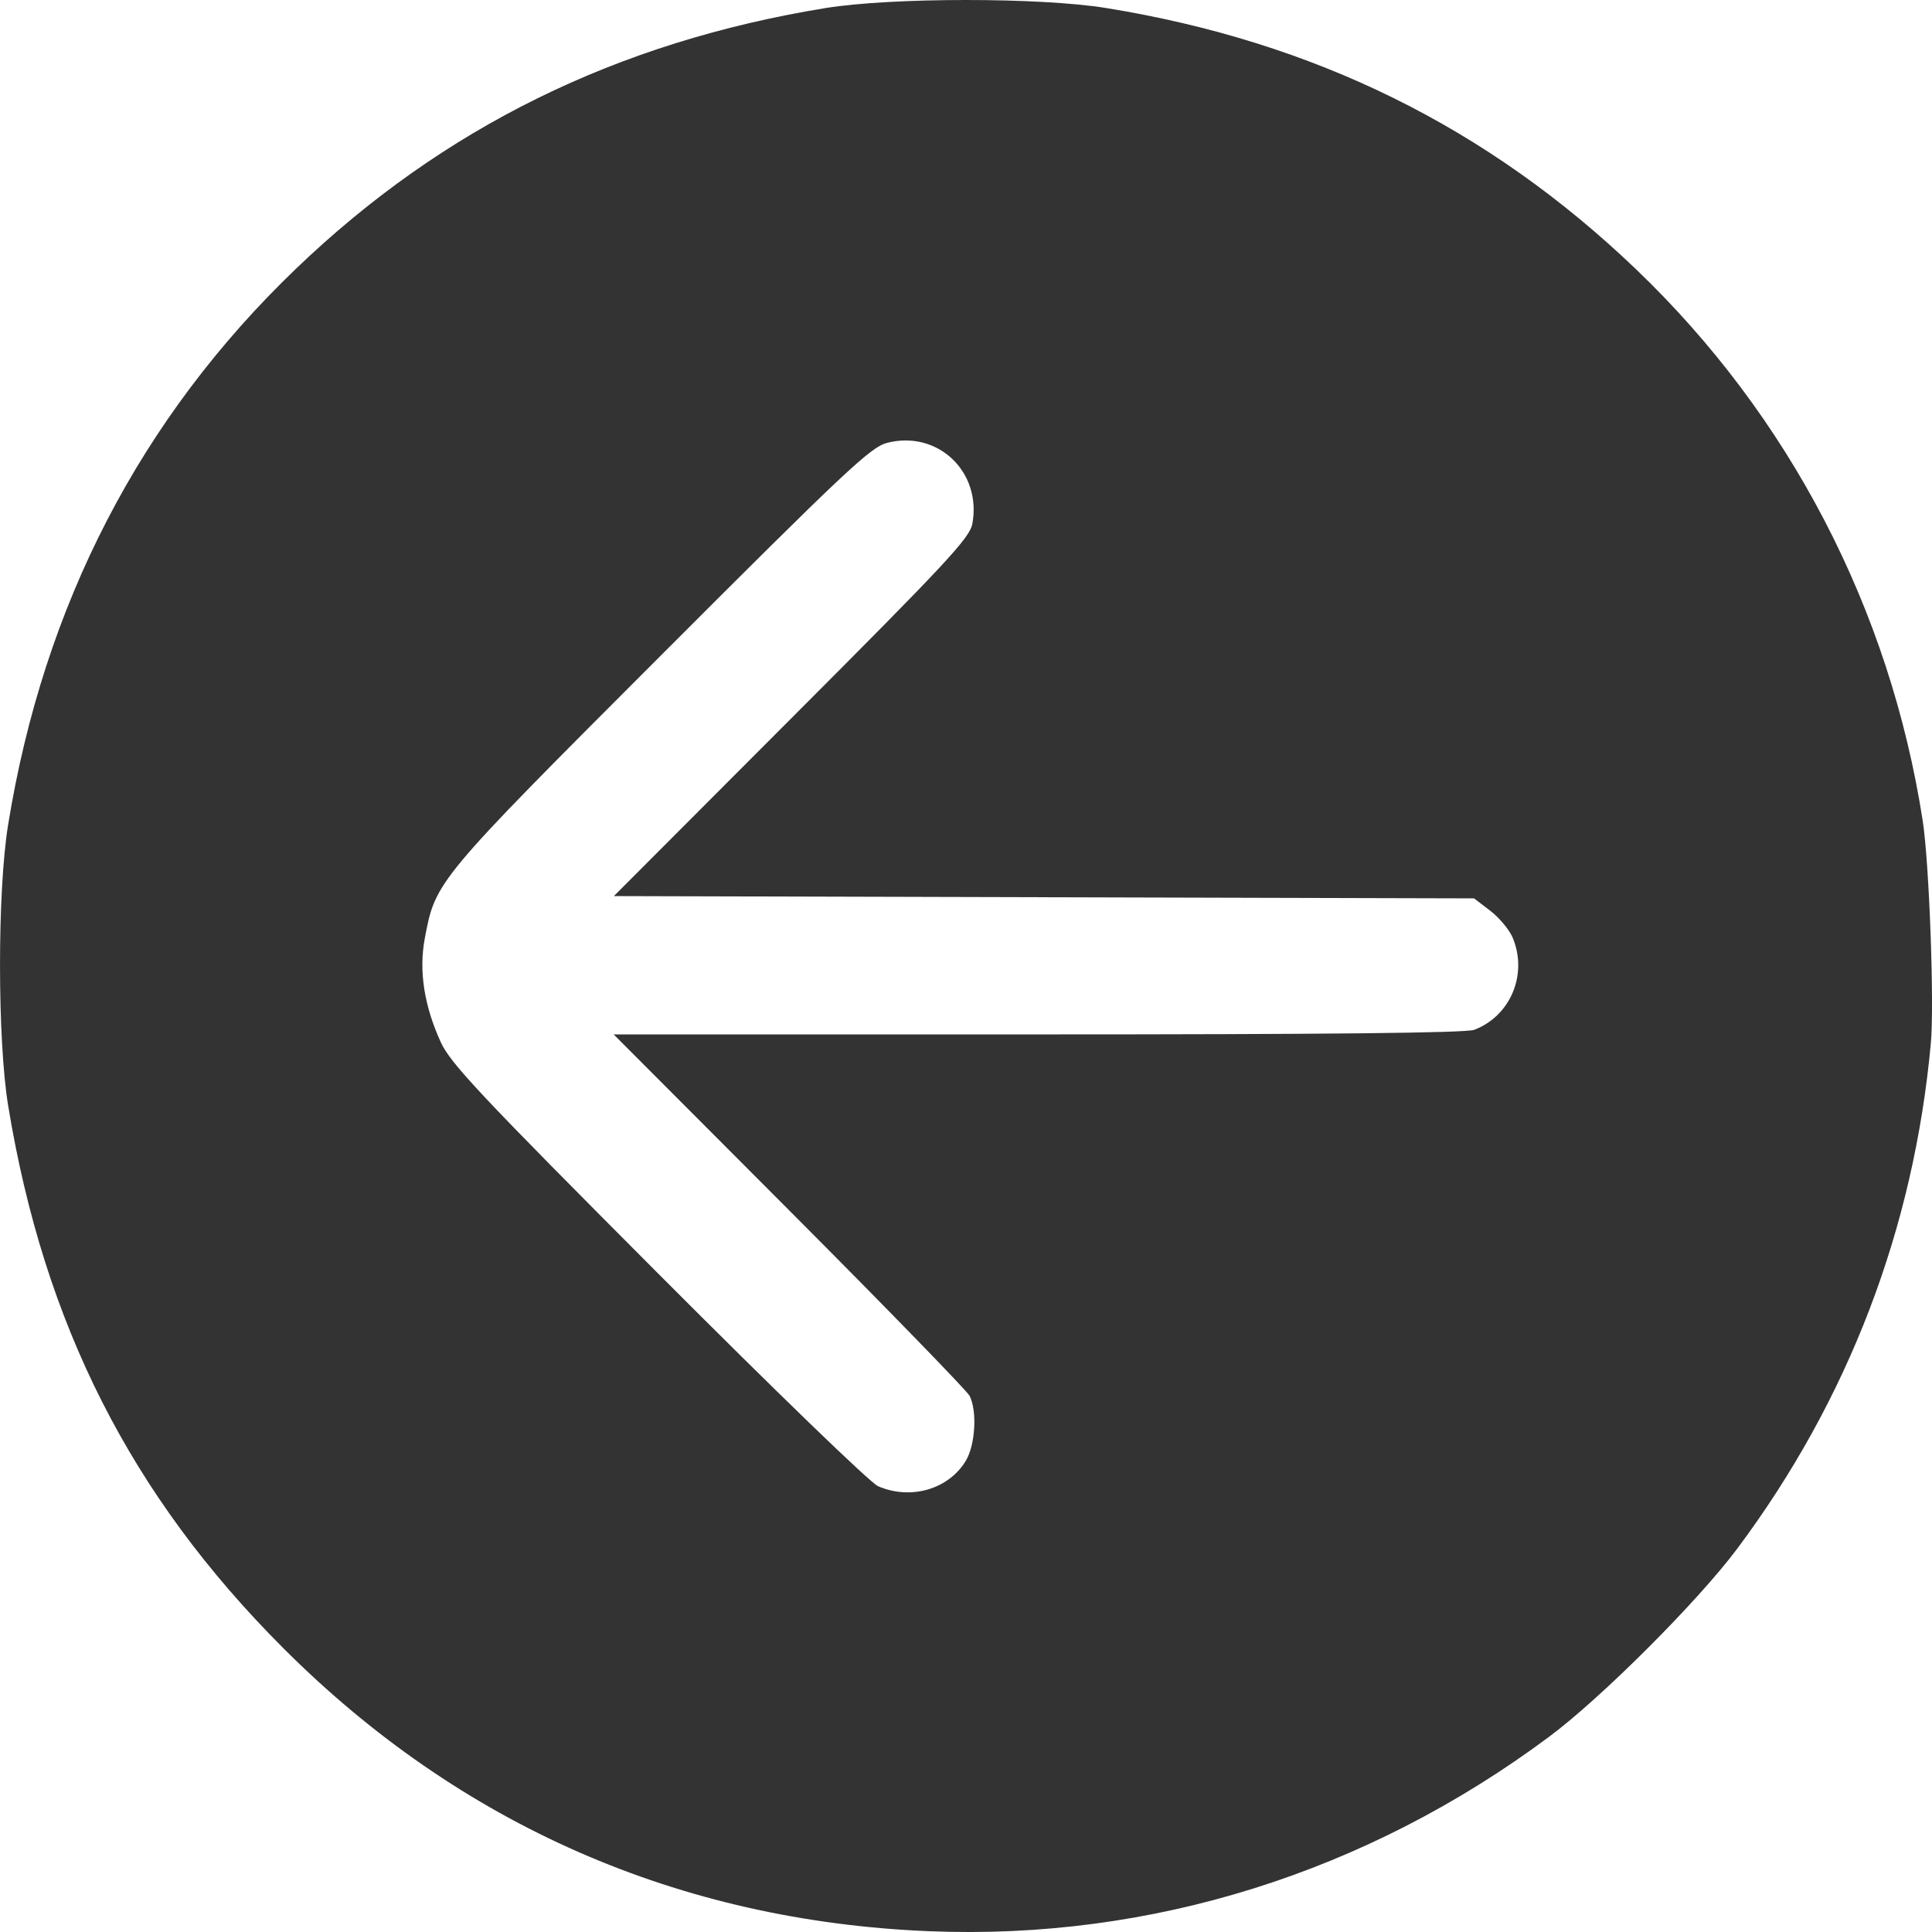 <?xml version="1.0" encoding="UTF-8"?> <svg xmlns="http://www.w3.org/2000/svg" width="27" height="27" viewBox="0 0 27 27" fill="none"> <path fill-rule="evenodd" clip-rule="evenodd" d="M26.984 14.577C26.747 17.171 25.832 19.561 24.281 21.639C23.728 22.38 22.379 23.729 21.647 24.273C19.096 26.172 16.085 27.116 12.983 26.989C9.49 26.846 6.423 25.501 3.955 23.029C1.83 20.902 0.616 18.507 0.114 15.452C-0.037 14.529 -0.038 12.462 0.113 11.529C0.611 8.451 1.964 5.838 4.141 3.751C6.195 1.782 8.622 0.588 11.534 0.113C12.459 -0.037 14.529 -0.038 15.458 0.112C18.366 0.583 20.791 1.778 22.864 3.763C25.01 5.818 26.411 8.513 26.87 11.469C26.961 12.056 27.034 14.032 26.984 14.577ZM21.14 13.104C21.094 12.994 20.953 12.825 20.828 12.729L20.6 12.555L14.589 12.539L8.579 12.523L11.063 10.034C13.237 7.857 13.553 7.517 13.589 7.319C13.722 6.591 13.101 6.005 12.394 6.19C12.167 6.249 11.806 6.588 9.232 9.164C6.086 12.313 6.086 12.314 5.936 13.117C5.852 13.571 5.927 14.054 6.16 14.565C6.296 14.862 6.711 15.304 9.197 17.797C10.841 19.446 12.161 20.722 12.271 20.77C12.726 20.967 13.254 20.815 13.496 20.417C13.63 20.197 13.659 19.722 13.55 19.507C13.513 19.435 12.379 18.269 11.03 16.916L8.576 14.456L14.504 14.456C18.556 14.456 20.486 14.436 20.602 14.392C21.11 14.199 21.354 13.616 21.14 13.104Z" fill="#333333"></path> </svg> 